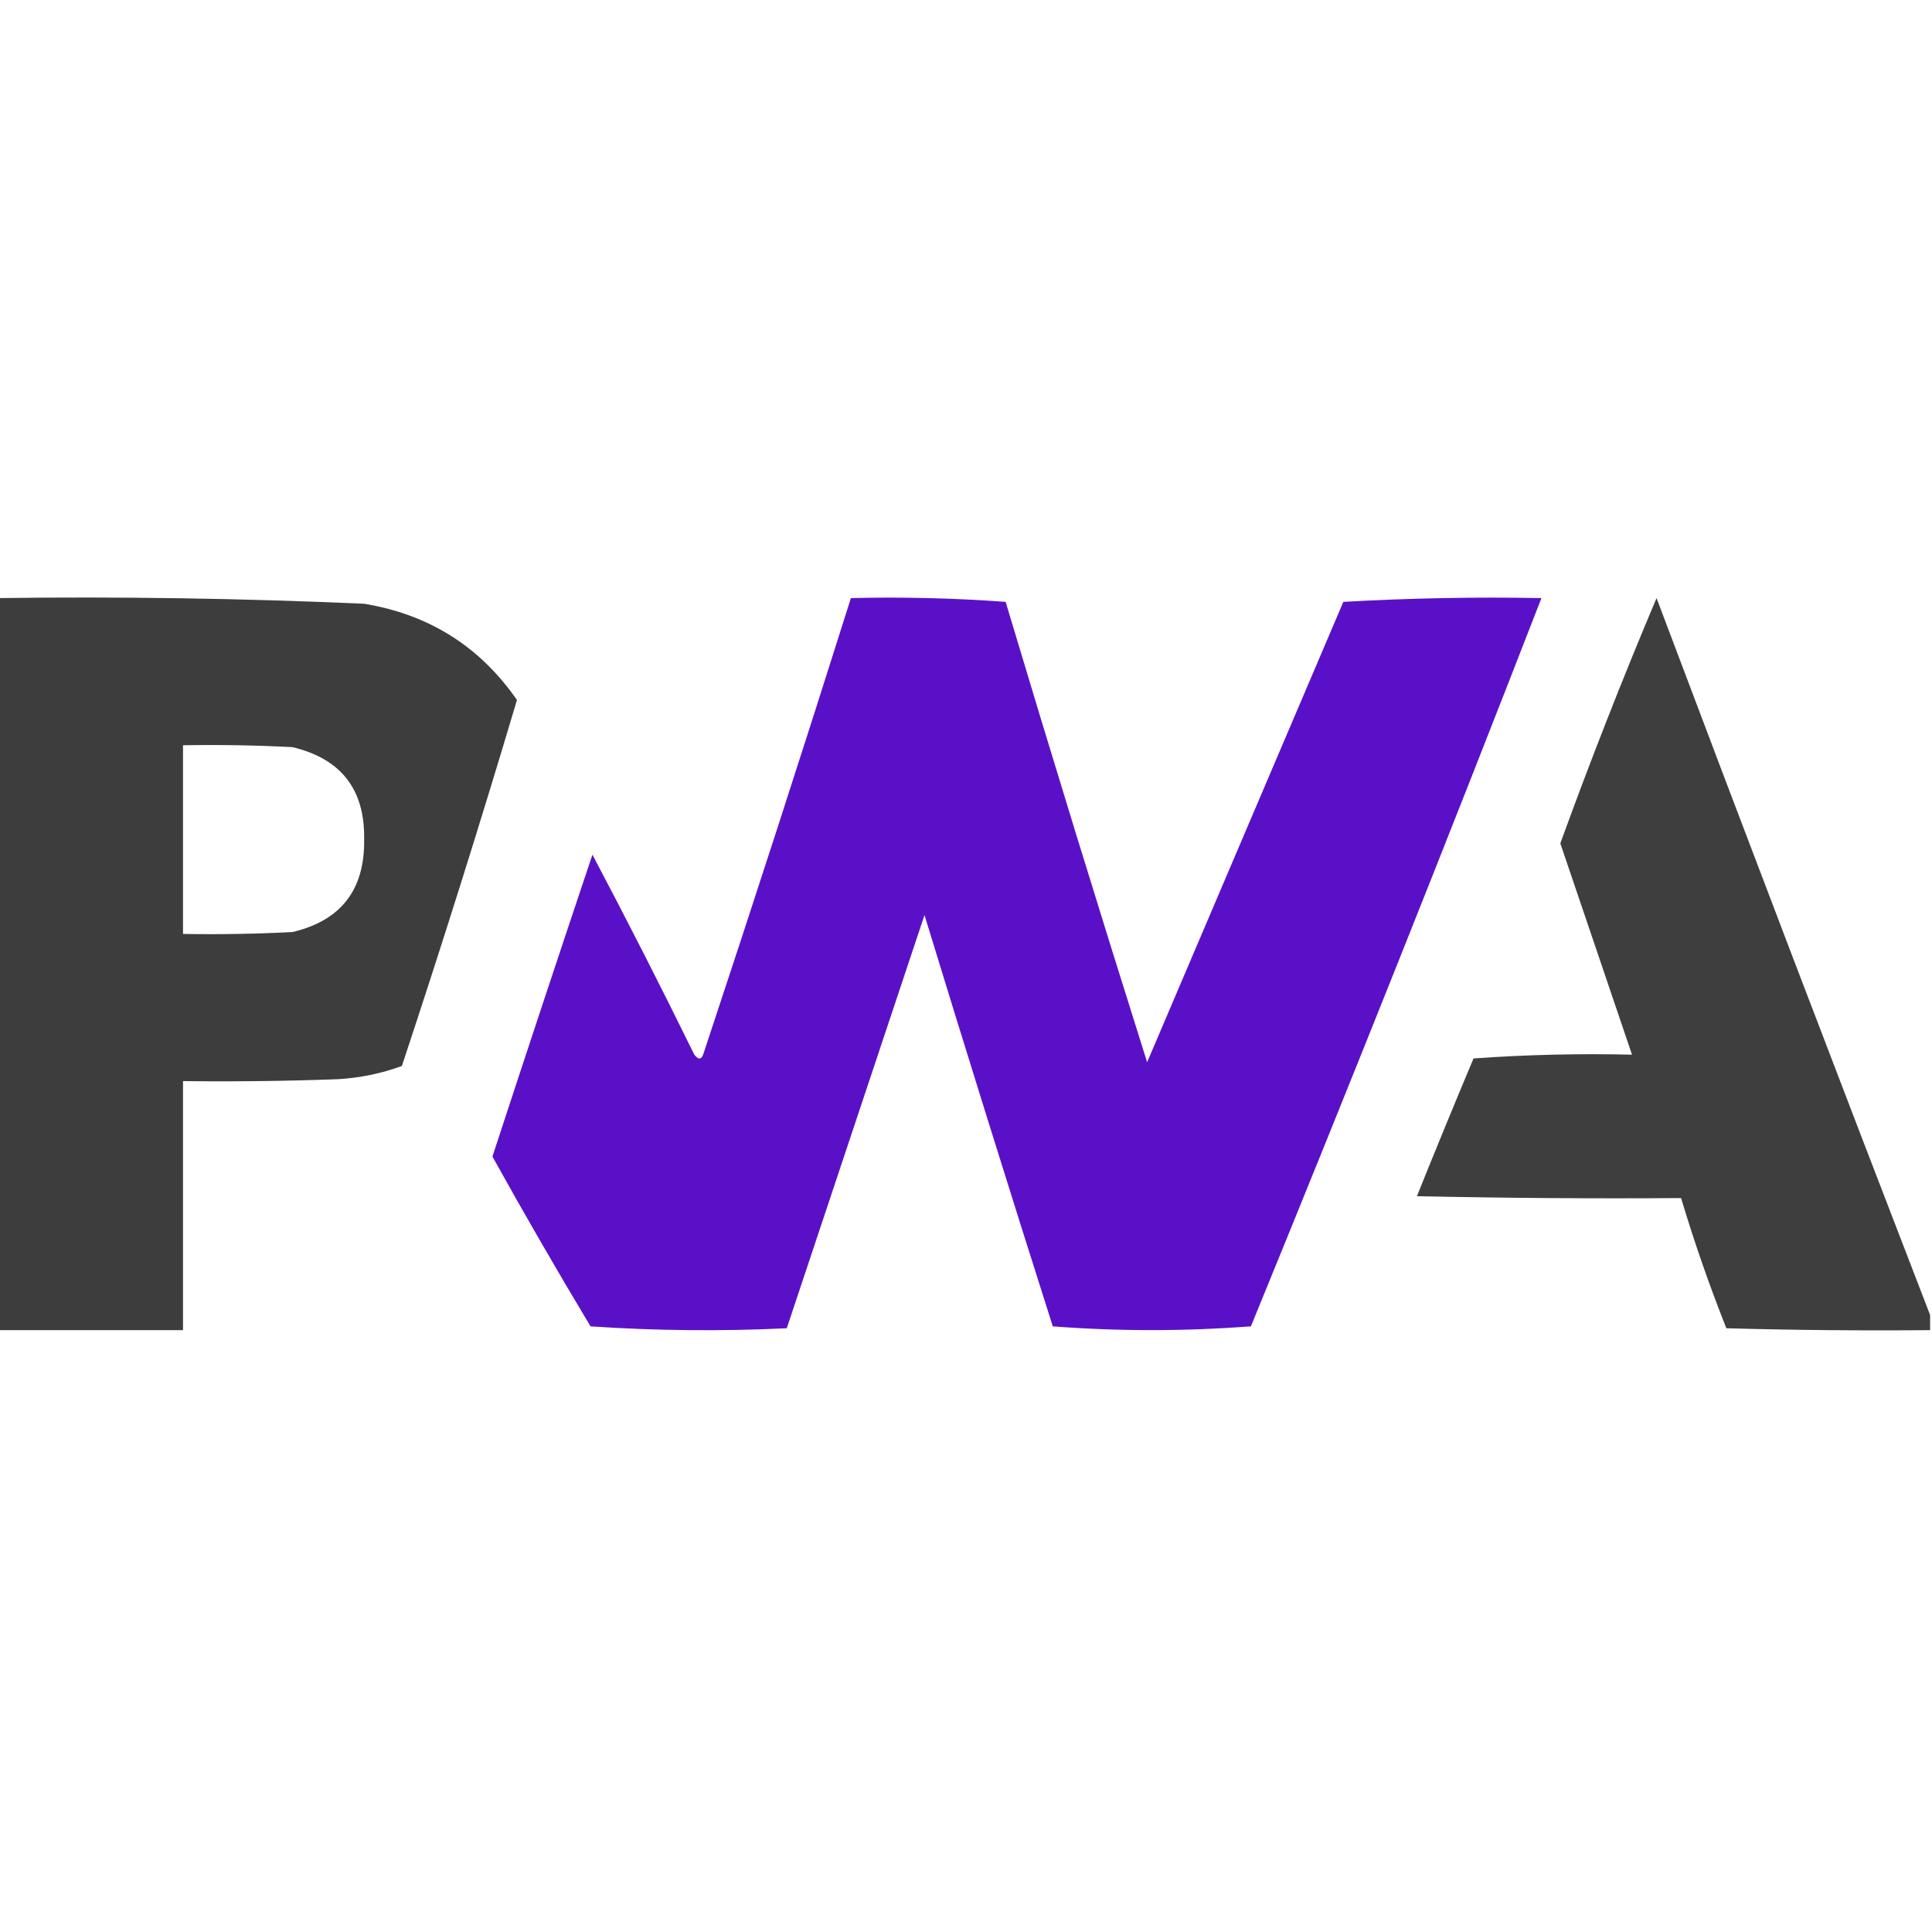 <?xml version="1.0" encoding="UTF-8"?>
<!DOCTYPE svg PUBLIC "-//W3C//DTD SVG 1.1//EN" "http://www.w3.org/Graphics/SVG/1.1/DTD/svg11.dtd">
<svg xmlns="http://www.w3.org/2000/svg" version="1.1" width="512px" height="512px" style="shape-rendering:geometricPrecision; text-rendering:geometricPrecision; image-rendering:optimizeQuality; fill-rule:evenodd; clip-rule:evenodd" xmlns:xlink="http://www.w3.org/1999/xlink">
<g><path style="opacity:0.992" fill="#3d3c3d" d="M -0.5,158.5 C 31.86,158.068 64.193,158.568 96.5,160C 113.674,162.828 127.174,171.328 137,185.5C 127.367,217.904 117.2,250.237 106.5,282.5C 101.022,284.496 95.355,285.662 89.5,286C 75.837,286.5 62.171,286.667 48.5,286.5C 48.5,308.5 48.5,330.5 48.5,352.5C 32.167,352.5 15.833,352.5 -0.5,352.5C -0.5,287.833 -0.5,223.167 -0.5,158.5 Z M 48.5,197.5 C 58.172,197.334 67.839,197.5 77.5,198C 90.415,201.08 96.748,209.246 96.5,222.5C 96.683,235.808 90.35,243.974 77.5,247C 67.839,247.5 58.172,247.666 48.5,247.5C 48.5,230.833 48.5,214.167 48.5,197.5 Z"/></g>
<g><path style="opacity:0.991" fill="#590fc7" d="M 225.5,158.5 C 239.183,158.167 252.85,158.501 266.5,159.5C 278.699,200.263 291.199,240.929 304,281.5C 321.333,240.833 338.667,200.167 356,159.5C 373.423,158.508 390.923,158.175 408.5,158.5C 383.43,223.036 357.764,287.37 331.5,351.5C 313.936,352.824 296.436,352.824 279,351.5C 267.465,315.228 256.131,278.894 245,242.5C 232.828,279.017 220.661,315.517 208.5,352C 191.157,352.833 173.824,352.666 156.5,351.5C 147.581,336.663 138.914,321.663 130.5,306.5C 139.234,279.797 148.068,253.13 157,226.5C 166.256,244.011 175.256,261.677 184,279.5C 185.156,280.993 185.99,280.826 186.5,279C 199.809,238.908 212.809,198.741 225.5,158.5 Z"/></g>
<g><path style="opacity:0.988" fill="#3d3c3d" d="M 511.5,348.5 C 511.5,349.833 511.5,351.167 511.5,352.5C 493.497,352.667 475.497,352.5 457.5,352C 453.001,340.669 449.001,329.169 445.5,317.5C 422.164,317.667 398.831,317.5 375.5,317C 380.398,304.81 385.398,292.643 390.5,280.5C 404.484,279.501 418.484,279.167 432.5,279.5C 426.171,260.846 419.837,242.179 413.5,223.5C 421.452,201.6 429.952,179.934 439,158.5C 462.944,222.032 487.111,285.365 511.5,348.5 Z"/></g>
</svg>

